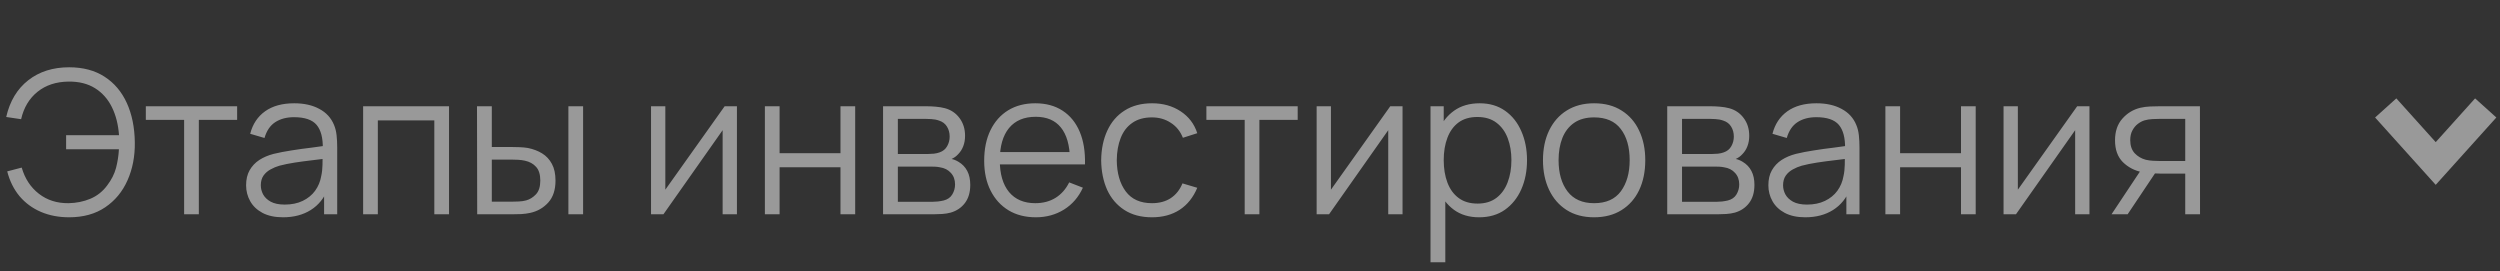 <?xml version="1.0" encoding="UTF-8"?> <svg xmlns="http://www.w3.org/2000/svg" width="175" height="19" viewBox="0 0 175 19" fill="none"><rect x="0" y="0" width="175" height="19" fill="#333333" stroke="none"/> <path d="M4.838 15.21C4.11 15.21 3.452 15.084 2.864 14.832C2.276 14.58 1.779 14.216 1.373 13.74C0.971 13.259 0.682 12.678 0.505 11.997L1.52 11.731C1.744 12.506 2.145 13.117 2.724 13.565C3.302 14.013 3.993 14.232 4.796 14.223C5.342 14.214 5.85 14.111 6.322 13.915C6.798 13.714 7.192 13.402 7.505 12.977C7.803 12.585 8.009 12.179 8.121 11.759C8.233 11.334 8.3 10.898 8.324 10.45H4.628V9.463H8.331C8.279 8.726 8.114 8.072 7.834 7.503C7.554 6.934 7.159 6.49 6.651 6.173C6.142 5.856 5.524 5.702 4.796 5.711C3.932 5.72 3.209 5.958 2.626 6.425C2.047 6.892 1.664 7.531 1.478 8.343L0.435 8.189C0.687 7.083 1.2 6.227 1.975 5.62C2.749 5.013 3.704 4.71 4.838 4.71C5.813 4.71 6.639 4.929 7.316 5.368C7.997 5.807 8.517 6.42 8.877 7.209C9.236 7.998 9.423 8.915 9.437 9.96C9.451 10.94 9.28 11.827 8.926 12.62C8.576 13.413 8.055 14.043 7.365 14.51C6.674 14.977 5.832 15.21 4.838 15.21ZM12.889 15V8.392H10.208V7.44H16.599V8.392H13.918V15H12.889ZM19.81 15.21C19.241 15.21 18.762 15.107 18.375 14.902C17.992 14.697 17.705 14.424 17.514 14.083C17.323 13.742 17.227 13.371 17.227 12.97C17.227 12.559 17.309 12.209 17.472 11.92C17.64 11.626 17.866 11.386 18.151 11.199C18.44 11.012 18.774 10.87 19.152 10.772C19.535 10.679 19.957 10.597 20.419 10.527C20.886 10.452 21.341 10.389 21.784 10.338C22.232 10.282 22.624 10.228 22.96 10.177L22.596 10.401C22.61 9.654 22.465 9.101 22.162 8.742C21.859 8.383 21.331 8.203 20.58 8.203C20.062 8.203 19.623 8.32 19.264 8.553C18.909 8.786 18.66 9.155 18.515 9.659L17.514 9.365C17.687 8.688 18.034 8.163 18.557 7.79C19.08 7.417 19.759 7.23 20.594 7.23C21.285 7.23 21.87 7.361 22.351 7.622C22.836 7.879 23.179 8.252 23.38 8.742C23.473 8.961 23.534 9.206 23.562 9.477C23.59 9.748 23.604 10.023 23.604 10.303V15H22.687V13.103L22.953 13.215C22.696 13.864 22.297 14.358 21.756 14.699C21.215 15.04 20.566 15.21 19.81 15.21ZM19.929 14.321C20.41 14.321 20.83 14.235 21.189 14.062C21.548 13.889 21.838 13.654 22.057 13.355C22.276 13.052 22.419 12.711 22.484 12.333C22.54 12.09 22.57 11.824 22.575 11.535C22.58 11.241 22.582 11.022 22.582 10.877L22.974 11.08C22.624 11.127 22.244 11.173 21.833 11.22C21.427 11.267 21.026 11.32 20.629 11.381C20.237 11.442 19.882 11.514 19.565 11.598C19.35 11.659 19.143 11.745 18.942 11.857C18.741 11.964 18.576 12.109 18.445 12.291C18.319 12.473 18.256 12.699 18.256 12.97C18.256 13.189 18.31 13.402 18.417 13.607C18.529 13.812 18.706 13.983 18.949 14.118C19.196 14.253 19.523 14.321 19.929 14.321ZM25.419 15V7.44H31.432V15H30.403V8.427H26.448V15H25.419ZM33.404 15L33.39 7.44H34.426V10.289H35.742C35.961 10.289 36.176 10.294 36.386 10.303C36.596 10.312 36.785 10.331 36.953 10.359C37.326 10.434 37.658 10.56 37.947 10.737C38.236 10.914 38.465 11.159 38.633 11.472C38.801 11.78 38.885 12.17 38.885 12.641C38.885 13.29 38.717 13.801 38.381 14.174C38.045 14.547 37.623 14.79 37.114 14.902C36.923 14.944 36.715 14.972 36.491 14.986C36.267 14.995 36.048 15 35.833 15H33.404ZM34.426 14.118H35.791C35.945 14.118 36.12 14.113 36.316 14.104C36.512 14.095 36.685 14.069 36.834 14.027C37.086 13.957 37.312 13.817 37.513 13.607C37.718 13.392 37.821 13.07 37.821 12.641C37.821 12.216 37.723 11.897 37.527 11.682C37.331 11.463 37.07 11.318 36.743 11.248C36.594 11.215 36.435 11.194 36.267 11.185C36.104 11.176 35.945 11.171 35.791 11.171H34.426V14.118ZM39.788 15V7.44H40.817V15H39.788ZM51.585 7.44V15H50.584V9.113L46.44 15H45.572V7.44H46.573V13.278L50.724 7.44H51.585ZM53.542 15V7.44H54.571V10.723H58.834V7.44H59.863V15H58.834V11.71H54.571V15H53.542ZM61.814 15V7.44H64.929C65.088 7.44 65.279 7.449 65.503 7.468C65.731 7.487 65.944 7.522 66.14 7.573C66.564 7.685 66.905 7.914 67.162 8.259C67.423 8.604 67.554 9.02 67.554 9.505C67.554 9.776 67.512 10.018 67.428 10.233C67.349 10.443 67.234 10.625 67.085 10.779C67.015 10.858 66.938 10.928 66.854 10.989C66.77 11.045 66.688 11.092 66.609 11.129C66.758 11.157 66.919 11.222 67.092 11.325C67.362 11.484 67.568 11.698 67.708 11.969C67.848 12.235 67.918 12.559 67.918 12.942C67.918 13.46 67.794 13.882 67.547 14.209C67.299 14.536 66.968 14.76 66.553 14.881C66.366 14.932 66.163 14.965 65.944 14.979C65.729 14.993 65.526 15 65.335 15H61.814ZM62.85 14.125H65.286C65.384 14.125 65.507 14.118 65.657 14.104C65.806 14.085 65.939 14.062 66.056 14.034C66.331 13.964 66.532 13.824 66.658 13.614C66.788 13.399 66.854 13.166 66.854 12.914C66.854 12.583 66.756 12.312 66.56 12.102C66.368 11.887 66.112 11.757 65.79 11.71C65.683 11.687 65.57 11.673 65.454 11.668C65.337 11.663 65.232 11.661 65.139 11.661H62.85V14.125ZM62.85 10.779H64.964C65.085 10.779 65.221 10.772 65.37 10.758C65.524 10.739 65.657 10.709 65.769 10.667C66.011 10.583 66.189 10.438 66.301 10.233C66.418 10.028 66.476 9.804 66.476 9.561C66.476 9.295 66.413 9.062 66.287 8.861C66.165 8.66 65.981 8.52 65.734 8.441C65.566 8.38 65.384 8.345 65.188 8.336C64.996 8.327 64.875 8.322 64.824 8.322H62.85V10.779ZM72.512 15.21C71.775 15.21 71.135 15.047 70.594 14.72C70.057 14.393 69.64 13.934 69.341 13.341C69.042 12.748 68.893 12.053 68.893 11.255C68.893 10.429 69.04 9.715 69.334 9.113C69.628 8.511 70.041 8.047 70.573 7.72C71.11 7.393 71.742 7.23 72.47 7.23C73.217 7.23 73.854 7.403 74.381 7.748C74.908 8.089 75.307 8.579 75.578 9.218C75.849 9.857 75.972 10.62 75.949 11.507H74.899V11.143C74.88 10.163 74.668 9.423 74.262 8.924C73.861 8.425 73.273 8.175 72.498 8.175C71.686 8.175 71.063 8.439 70.629 8.966C70.2 9.493 69.985 10.245 69.985 11.22C69.985 12.172 70.2 12.912 70.629 13.439C71.063 13.962 71.677 14.223 72.47 14.223C73.011 14.223 73.483 14.099 73.884 13.852C74.29 13.6 74.61 13.238 74.843 12.767L75.802 13.138C75.503 13.796 75.062 14.307 74.479 14.671C73.9 15.03 73.245 15.21 72.512 15.21ZM69.621 11.507V10.646H75.396V11.507H69.621ZM80.638 15.21C79.878 15.21 79.234 15.04 78.707 14.699C78.179 14.358 77.778 13.889 77.502 13.292C77.232 12.69 77.092 11.999 77.082 11.22C77.092 10.427 77.237 9.731 77.516 9.134C77.796 8.532 78.2 8.065 78.728 7.734C79.255 7.398 79.894 7.23 80.645 7.23C81.411 7.23 82.076 7.417 82.641 7.79C83.21 8.163 83.6 8.674 83.809 9.323L82.802 9.645C82.624 9.192 82.342 8.842 81.954 8.595C81.572 8.343 81.133 8.217 80.638 8.217C80.083 8.217 79.624 8.345 79.26 8.602C78.895 8.854 78.625 9.206 78.448 9.659C78.27 10.112 78.179 10.632 78.174 11.22C78.184 12.125 78.394 12.853 78.805 13.404C79.215 13.95 79.826 14.223 80.638 14.223C81.152 14.223 81.588 14.106 81.948 13.873C82.311 13.635 82.587 13.29 82.773 12.837L83.809 13.145C83.529 13.817 83.119 14.33 82.578 14.685C82.036 15.035 81.39 15.21 80.638 15.21ZM87.128 15V8.392H84.447V7.44H90.838V8.392H88.157V15H87.128ZM98.178 7.44V15H97.177V9.113L93.033 15H92.165V7.44H93.166V13.278L97.317 7.44H98.178ZM103.538 15.21C102.843 15.21 102.255 15.035 101.774 14.685C101.293 14.33 100.929 13.852 100.682 13.25C100.435 12.643 100.311 11.964 100.311 11.213C100.311 10.448 100.435 9.766 100.682 9.169C100.934 8.567 101.303 8.093 101.788 7.748C102.273 7.403 102.871 7.23 103.58 7.23C104.271 7.23 104.863 7.405 105.358 7.755C105.853 8.105 106.231 8.581 106.492 9.183C106.758 9.785 106.891 10.462 106.891 11.213C106.891 11.969 106.758 12.648 106.492 13.25C106.226 13.852 105.843 14.33 105.344 14.685C104.845 15.035 104.243 15.21 103.538 15.21ZM100.136 18.36V7.44H101.06V13.131H101.172V18.36H100.136ZM103.433 14.251C103.96 14.251 104.399 14.118 104.749 13.852C105.099 13.586 105.36 13.224 105.533 12.767C105.71 12.305 105.799 11.787 105.799 11.213C105.799 10.644 105.713 10.13 105.54 9.673C105.367 9.216 105.104 8.854 104.749 8.588C104.399 8.322 103.953 8.189 103.412 8.189C102.885 8.189 102.446 8.317 102.096 8.574C101.751 8.831 101.492 9.188 101.319 9.645C101.146 10.098 101.06 10.62 101.06 11.213C101.06 11.796 101.146 12.319 101.319 12.781C101.492 13.238 101.753 13.598 102.103 13.859C102.453 14.12 102.896 14.251 103.433 14.251ZM111.585 15.21C110.834 15.21 110.192 15.04 109.66 14.699C109.128 14.358 108.72 13.887 108.435 13.285C108.151 12.683 108.008 11.992 108.008 11.213C108.008 10.42 108.153 9.724 108.442 9.127C108.732 8.53 109.142 8.065 109.674 7.734C110.211 7.398 110.848 7.23 111.585 7.23C112.341 7.23 112.985 7.4 113.517 7.741C114.054 8.077 114.462 8.546 114.742 9.148C115.027 9.745 115.169 10.434 115.169 11.213C115.169 12.006 115.027 12.704 114.742 13.306C114.458 13.903 114.047 14.37 113.51 14.706C112.974 15.042 112.332 15.21 111.585 15.21ZM111.585 14.223C112.425 14.223 113.051 13.945 113.461 13.39C113.872 12.83 114.077 12.104 114.077 11.213C114.077 10.298 113.87 9.57 113.454 9.029C113.044 8.488 112.421 8.217 111.585 8.217C111.021 8.217 110.554 8.345 110.185 8.602C109.821 8.854 109.548 9.206 109.366 9.659C109.189 10.107 109.1 10.625 109.1 11.213C109.1 12.123 109.31 12.853 109.73 13.404C110.15 13.95 110.769 14.223 111.585 14.223ZM116.706 15V7.44H119.821C119.98 7.44 120.171 7.449 120.395 7.468C120.624 7.487 120.836 7.522 121.032 7.573C121.457 7.685 121.798 7.914 122.054 8.259C122.316 8.604 122.446 9.02 122.446 9.505C122.446 9.776 122.404 10.018 122.32 10.233C122.241 10.443 122.127 10.625 121.977 10.779C121.907 10.858 121.83 10.928 121.746 10.989C121.662 11.045 121.581 11.092 121.501 11.129C121.651 11.157 121.812 11.222 121.984 11.325C122.255 11.484 122.46 11.698 122.6 11.969C122.74 12.235 122.81 12.559 122.81 12.942C122.81 13.46 122.687 13.882 122.439 14.209C122.192 14.536 121.861 14.76 121.445 14.881C121.259 14.932 121.056 14.965 120.836 14.979C120.622 14.993 120.419 15 120.227 15H116.706ZM117.742 14.125H120.178C120.276 14.125 120.4 14.118 120.549 14.104C120.699 14.085 120.832 14.062 120.948 14.034C121.224 13.964 121.424 13.824 121.55 13.614C121.681 13.399 121.746 13.166 121.746 12.914C121.746 12.583 121.648 12.312 121.452 12.102C121.261 11.887 121.004 11.757 120.682 11.71C120.575 11.687 120.463 11.673 120.346 11.668C120.23 11.663 120.125 11.661 120.031 11.661H117.742V14.125ZM117.742 10.779H119.856C119.978 10.779 120.113 10.772 120.262 10.758C120.416 10.739 120.549 10.709 120.661 10.667C120.904 10.583 121.081 10.438 121.193 10.233C121.31 10.028 121.368 9.804 121.368 9.561C121.368 9.295 121.305 9.062 121.179 8.861C121.058 8.66 120.874 8.52 120.626 8.441C120.458 8.38 120.276 8.345 120.08 8.336C119.889 8.327 119.768 8.322 119.716 8.322H117.742V10.779ZM126.369 15.21C125.799 15.21 125.321 15.107 124.934 14.902C124.551 14.697 124.264 14.424 124.073 14.083C123.881 13.742 123.786 13.371 123.786 12.97C123.786 12.559 123.867 12.209 124.031 11.92C124.199 11.626 124.425 11.386 124.71 11.199C124.999 11.012 125.333 10.87 125.711 10.772C126.093 10.679 126.516 10.597 126.978 10.527C127.444 10.452 127.899 10.389 128.343 10.338C128.791 10.282 129.183 10.228 129.519 10.177L129.155 10.401C129.169 9.654 129.024 9.101 128.721 8.742C128.417 8.383 127.89 8.203 127.139 8.203C126.621 8.203 126.182 8.32 125.823 8.553C125.468 8.786 125.218 9.155 125.074 9.659L124.073 9.365C124.245 8.688 124.593 8.163 125.116 7.79C125.638 7.417 126.317 7.23 127.153 7.23C127.843 7.23 128.429 7.361 128.91 7.622C129.395 7.879 129.738 8.252 129.939 8.742C130.032 8.961 130.093 9.206 130.121 9.477C130.149 9.748 130.163 10.023 130.163 10.303V15H129.246V13.103L129.512 13.215C129.255 13.864 128.856 14.358 128.315 14.699C127.773 15.04 127.125 15.21 126.369 15.21ZM126.488 14.321C126.968 14.321 127.388 14.235 127.748 14.062C128.107 13.889 128.396 13.654 128.616 13.355C128.835 13.052 128.977 12.711 129.043 12.333C129.099 12.09 129.129 11.824 129.134 11.535C129.138 11.241 129.141 11.022 129.141 10.877L129.533 11.08C129.183 11.127 128.802 11.173 128.392 11.22C127.986 11.267 127.584 11.32 127.188 11.381C126.796 11.442 126.441 11.514 126.124 11.598C125.909 11.659 125.701 11.745 125.501 11.857C125.3 11.964 125.134 12.109 125.004 12.291C124.878 12.473 124.815 12.699 124.815 12.97C124.815 13.189 124.868 13.402 124.976 13.607C125.088 13.812 125.265 13.983 125.508 14.118C125.755 14.253 126.082 14.321 126.488 14.321ZM131.978 15V7.44H133.007V10.723H137.27V7.44H138.299V15H137.27V11.71H133.007V15H131.978ZM146.262 7.44V15H145.261V9.113L141.117 15H140.249V7.44H141.25V13.278L145.401 7.44H146.262ZM152.966 15V12.151H151.202C150.997 12.151 150.784 12.144 150.565 12.13C150.35 12.111 150.15 12.086 149.963 12.053C149.431 11.95 148.978 11.717 148.605 11.353C148.236 10.984 148.052 10.476 148.052 9.827C148.052 9.192 148.225 8.684 148.57 8.301C148.915 7.914 149.333 7.662 149.823 7.545C150.047 7.494 150.273 7.463 150.502 7.454C150.735 7.445 150.936 7.44 151.104 7.44H153.995L154.002 15H152.966ZM147.807 15L149.914 11.829H151.055L148.934 15H147.807ZM151.146 11.269H152.966V8.322H151.146C151.034 8.322 150.878 8.327 150.677 8.336C150.476 8.345 150.287 8.376 150.11 8.427C149.956 8.474 149.802 8.555 149.648 8.672C149.499 8.784 149.373 8.936 149.27 9.127C149.167 9.314 149.116 9.542 149.116 9.813C149.116 10.191 149.219 10.494 149.424 10.723C149.634 10.947 149.895 11.101 150.208 11.185C150.376 11.222 150.544 11.246 150.712 11.255C150.88 11.264 151.025 11.269 151.146 11.269Z" fill="white" fill-opacity="0.5"></path> <path d="M167 7.556L170.5 11.444L174 7.556" stroke="white" stroke-opacity="0.5" stroke-width="2"></path> </svg> 